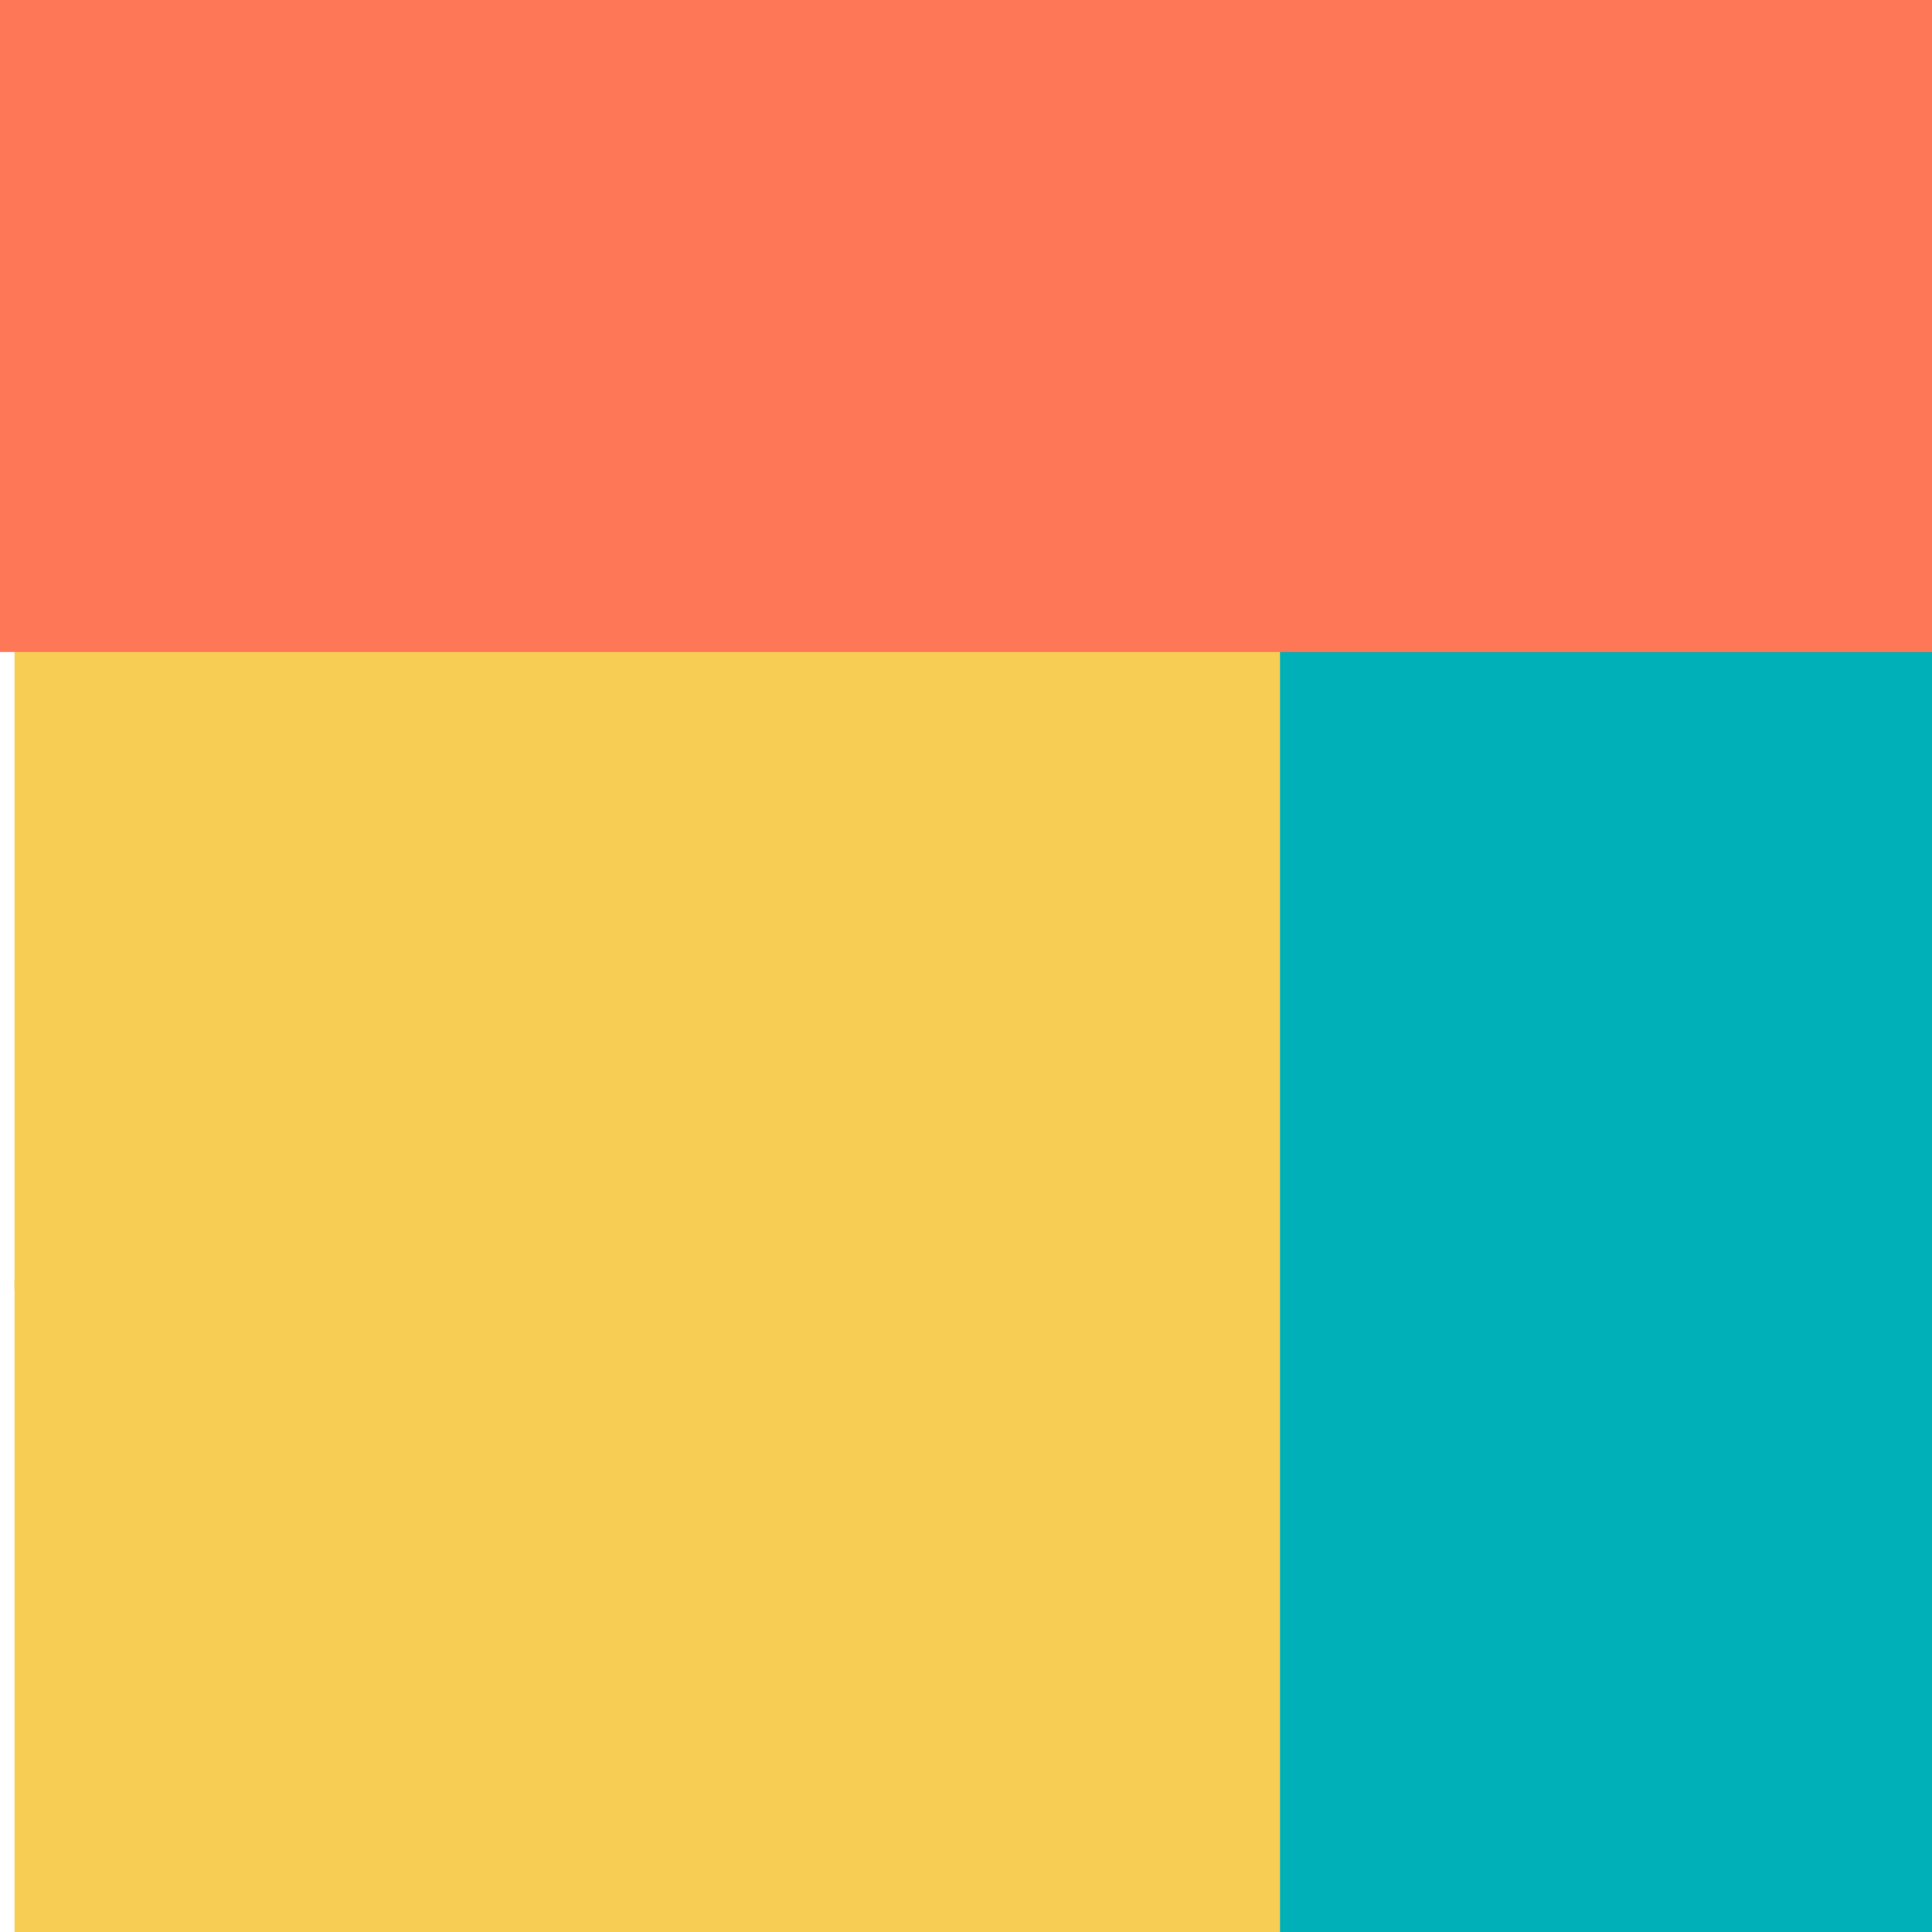 <svg xmlns="http://www.w3.org/2000/svg" width="40" height="40" viewBox="0 0 40 40" fill="none"><g clip-path="url(#clip0_85_560)"><path d="M40 26.5H0.3V40H40V26.5Z" fill="#F8CD53"></path><path d="M40 13.2H0.3V26.7H40V13.2Z" fill="#F8CD53"></path><path d="M40 0.4H26.5V40.1H40V0.4Z" fill="#00B0B9"></path><path d="M40 0H0V13.5H40V0Z" fill="#FE7858"></path></g><defs><clipPath id="clip0_85_560"><rect width="40" height="40" fill="white"></rect></clipPath></defs></svg>